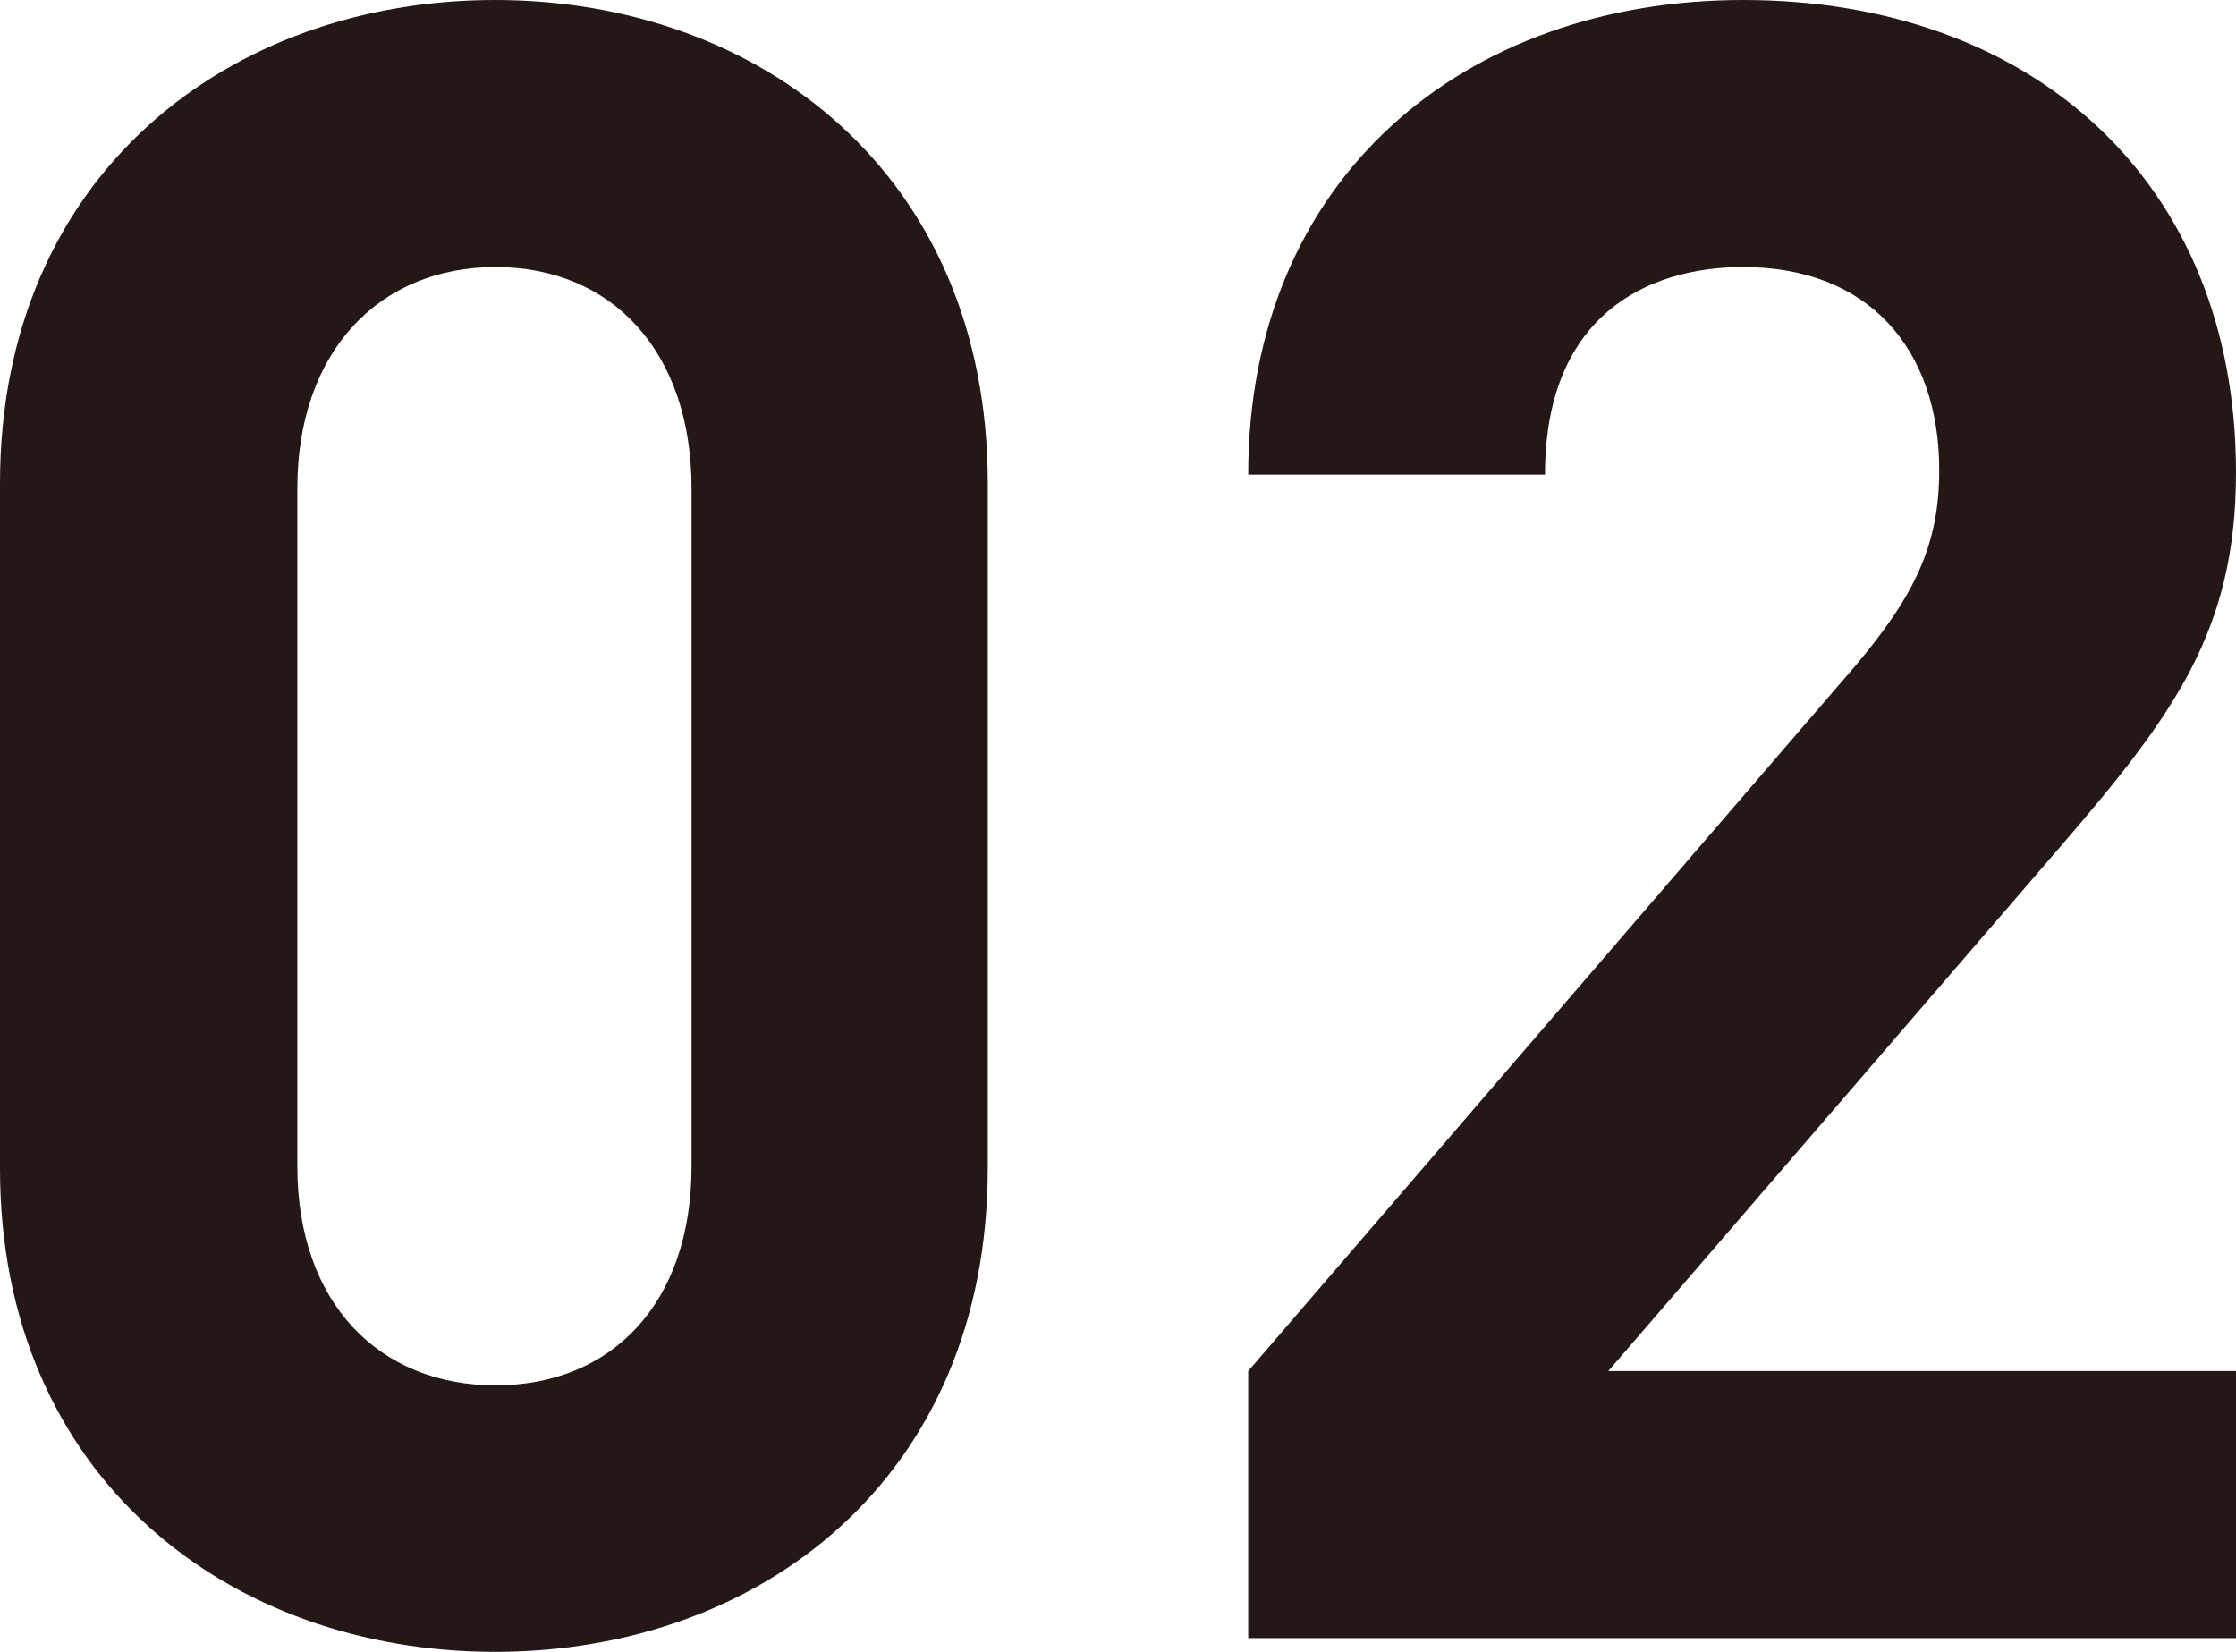 <?xml version="1.0" encoding="utf-8"?>
<!-- Generator: Adobe Illustrator 27.9.6, SVG Export Plug-In . SVG Version: 9.03 Build 54986)  -->
<svg version="1.1" id="レイヤー_1" xmlns="http://www.w3.org/2000/svg" xmlns:xlink="http://www.w3.org/1999/xlink" x="0px"
	 y="0px" viewBox="0 0 406.1 300" style="enable-background:new 0 0 406.1 300;" xml:space="preserve">
<style type="text/css">
	.st0{fill:#231815;}
</style>
<g>
	<path class="st0" d="M89.9,300C41.9,300,0,268.5,0,212.2V87.8C0,31.5,41.9,0,89.9,0s89.5,31.5,89.5,87.8v124.3
		C179.4,268.5,138,300,89.9,300z M125.6,88.7c0-24.9-14.5-40.2-35.6-40.2s-36,15.3-36,40.2v123.1c0,24.9,14.9,39.8,36,39.8
		s35.6-14.9,35.6-39.8V88.7z"/>
	<path class="st0" d="M226.7,297.5V249l110.2-128c10.8-12.8,15.3-22,15.3-35.6c0-22-12.8-36.9-35.6-36.9c-17.8,0-36,9.1-36,37.7
		h-53.9C226.7,32.3,266,0,316.6,0c52.2,0,89.5,32.7,89.5,85.8c0,28.6-11.2,43.9-31.5,67.5L292.1,249h114v48.5H226.7z"/>
</g>
</svg>
